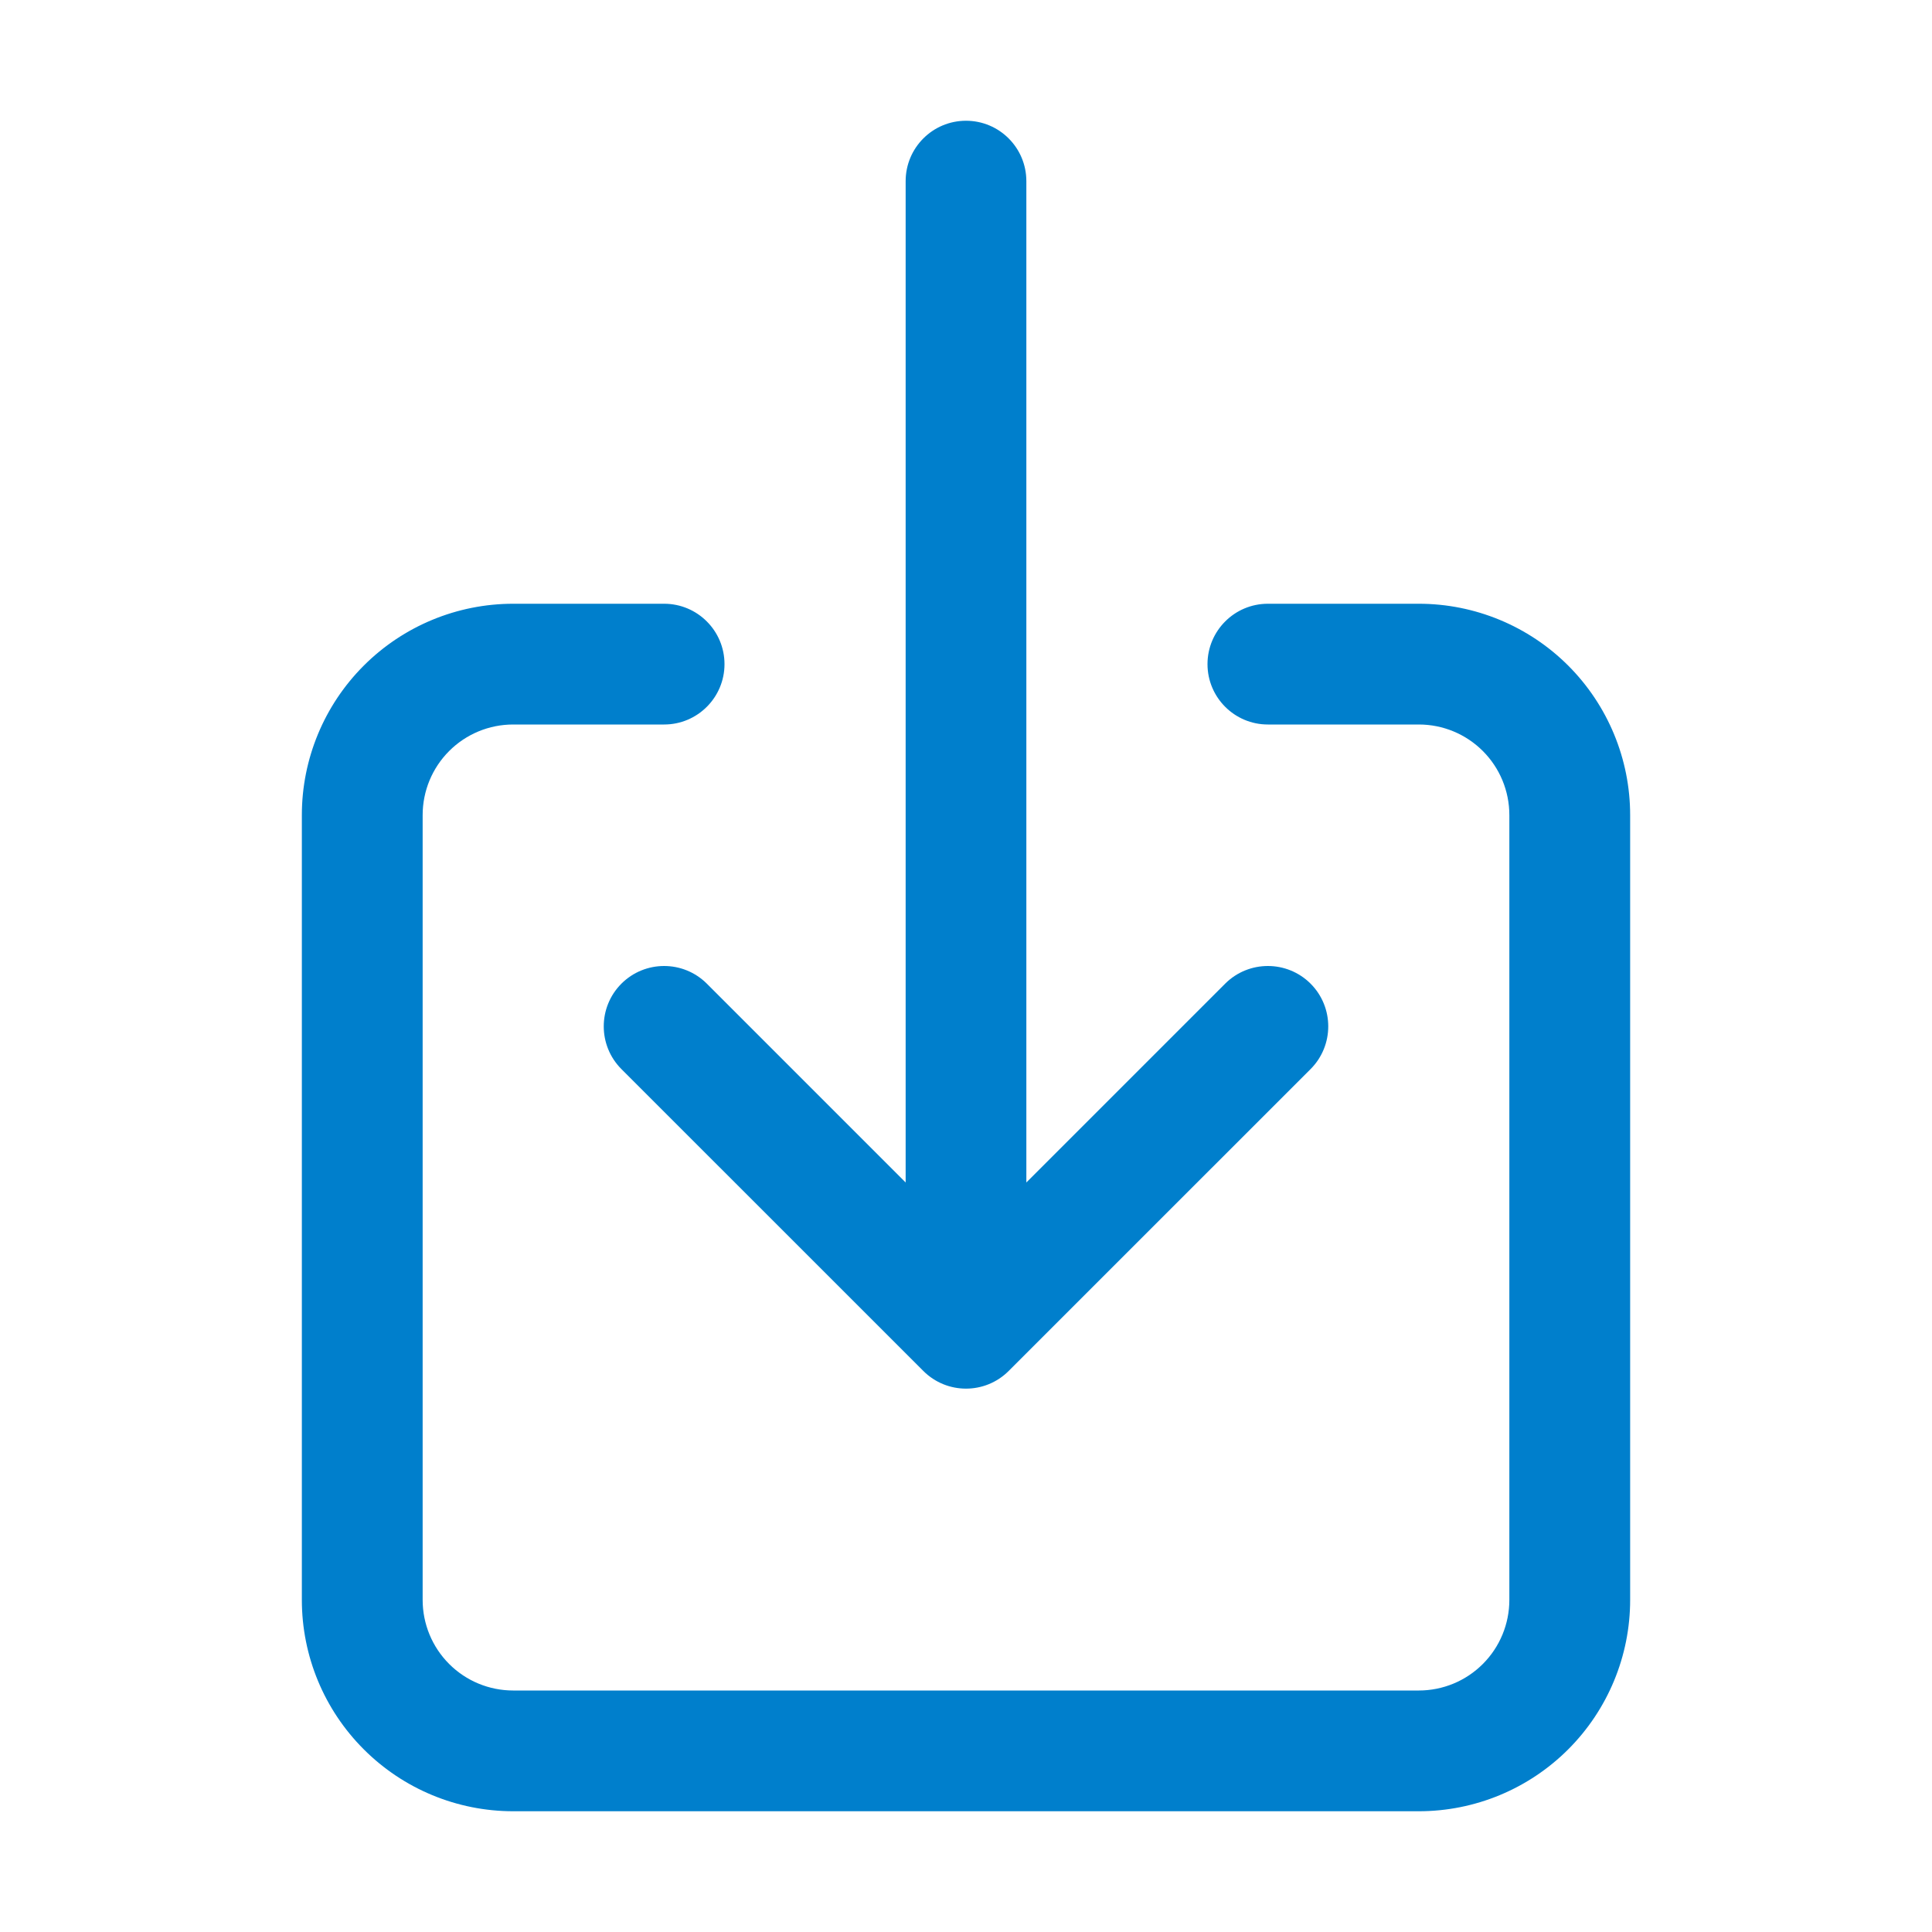 <svg width="42" height="42" viewBox="0 0 42 42" fill="none" xmlns="http://www.w3.org/2000/svg">
<path fill-rule="evenodd" clip-rule="evenodd" d="M21 2.625C21.725 2.625 22.312 3.213 22.312 3.938V25.706L26.634 21.384C27.147 20.872 27.978 20.872 28.491 21.384C29.003 21.897 29.003 22.728 28.491 23.241L21.928 29.803C21.416 30.316 20.584 30.316 20.072 29.803L13.509 23.241C12.997 22.728 12.997 21.897 13.509 21.384C14.022 20.872 14.853 20.872 15.366 21.384L19.688 25.706V3.938C19.688 3.213 20.275 2.625 21 2.625ZM11.156 15.75C10.634 15.75 10.133 15.957 9.764 16.327C9.395 16.696 9.188 17.197 9.188 17.719V34.781C9.188 35.303 9.395 35.804 9.764 36.173C10.133 36.543 10.634 36.75 11.156 36.75H30.844C31.366 36.75 31.867 36.543 32.236 36.173C32.605 35.804 32.812 35.303 32.812 34.781V17.719C32.812 17.197 32.605 16.696 32.236 16.327C31.867 15.957 31.366 15.75 30.844 15.75H27.562C26.838 15.75 26.25 15.162 26.25 14.438C26.25 13.713 26.838 13.125 27.562 13.125H30.844C32.062 13.125 33.23 13.609 34.092 14.47C34.953 15.332 35.438 16.5 35.438 17.719V34.781C35.438 36 34.953 37.168 34.092 38.029C33.23 38.891 32.062 39.375 30.844 39.375H11.156C9.938 39.375 8.769 38.891 7.908 38.029C7.046 37.168 6.562 36 6.562 34.781V17.719C6.562 16.5 7.046 15.332 7.908 14.47C8.769 13.609 9.938 13.125 11.156 13.125H14.438C15.162 13.125 15.75 13.713 15.75 14.438C15.75 15.162 15.162 15.75 14.438 15.75H11.156Z" fill="#007FCC"/>
</svg>
